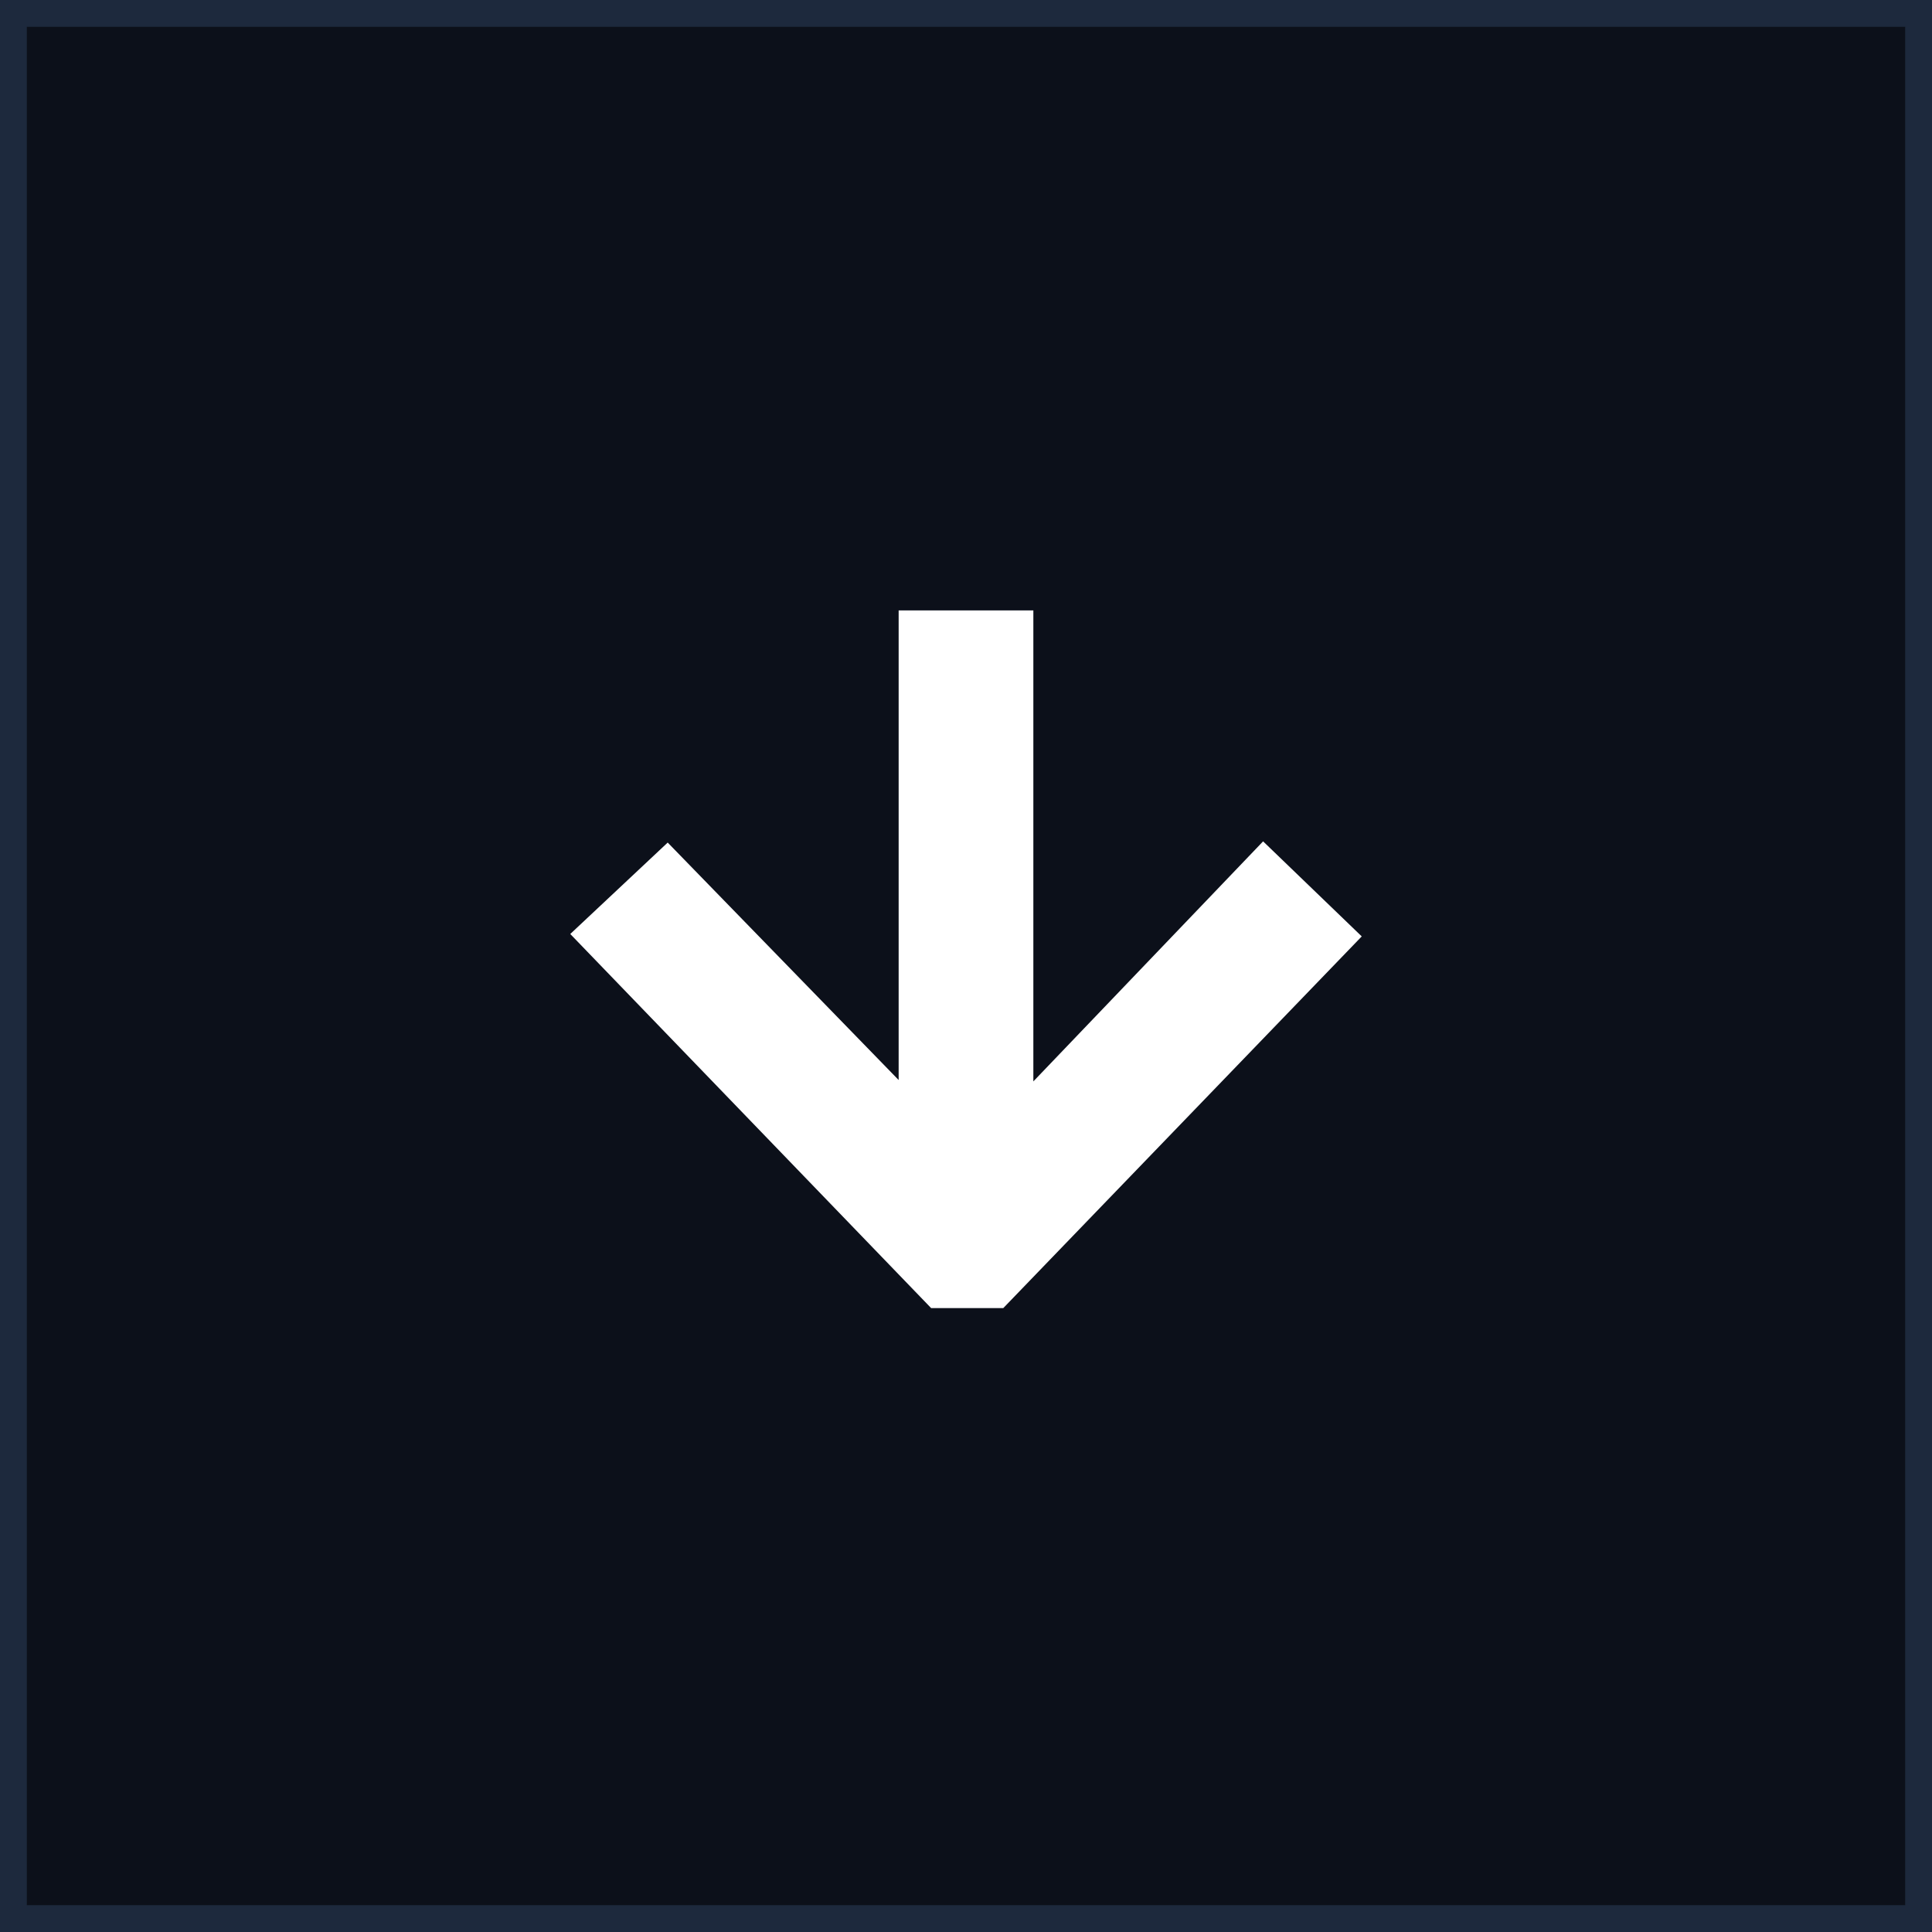 <?xml version="1.0" encoding="utf-8"?>
<svg xmlns="http://www.w3.org/2000/svg" fill="none" height="100%" overflow="visible" preserveAspectRatio="none" style="display: block;" viewBox="0 0 72 72" width="100%">
<rect x="0" y="0" width="72" height="72" fill="#808080" stroke="none"/>
<g id="Frame 81">
<rect fill="#0C101A" height="71" width="71" x="0.5" y="0.5"/>
<rect height="71" stroke="#1D293D" width="71" x="0.5" y="0.5"/>
<g id="Frame 2095588727">
<path d="M50.748 34.897L37.39 48.748L34.7 48.748L21.252 34.807L24.883 31.4L36.045 42.876L47.072 31.355L50.748 34.897ZM33.49 44.848L33.49 22.748L38.51 22.748L38.51 44.848L33.49 44.848Z" fill="white" id=""/>
</g>
</g>
</svg>